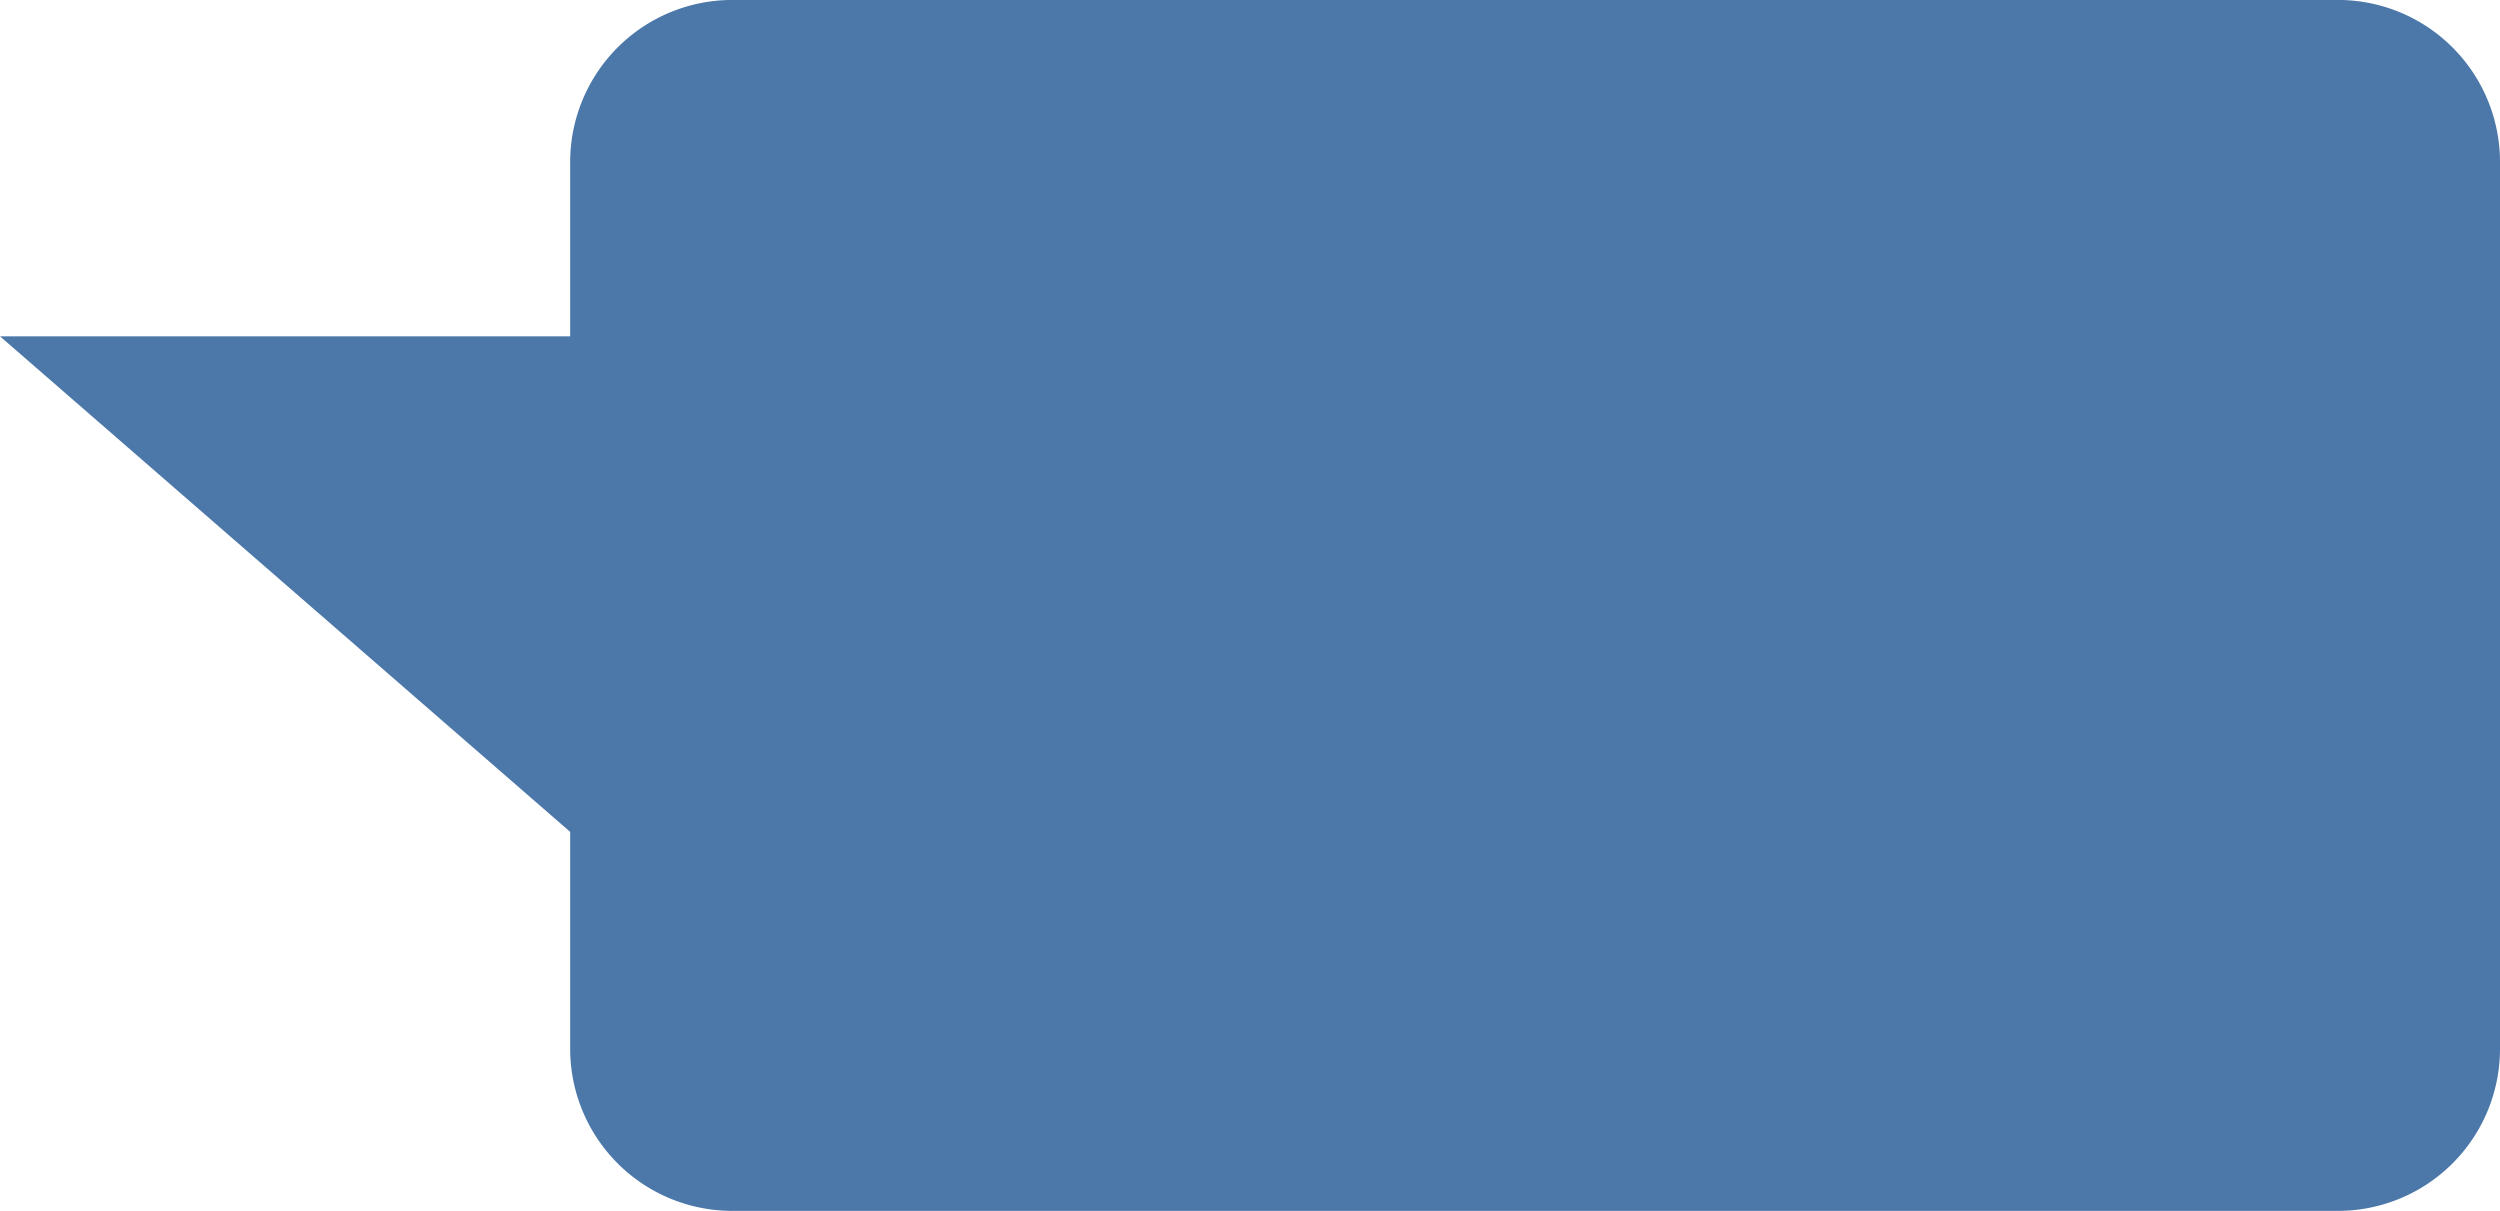 <svg xmlns="http://www.w3.org/2000/svg" width="286.158" height="138.606" viewBox="0 0 286.158 138.606">
  <path id="パス_190707" data-name="パス 190707" d="M507.877,694.768v-101.5a18.555,18.555,0,0,0-18.556-18.555H305.538a18.555,18.555,0,0,0-18.555,18.555v19.946H221.719l65.264,56.723v24.827a18.555,18.555,0,0,0,18.555,18.555H489.321a18.555,18.555,0,0,0,18.556-18.555" transform="translate(-221.719 -574.718)" fill="#3869a0" opacity="0.9"/>
</svg>

